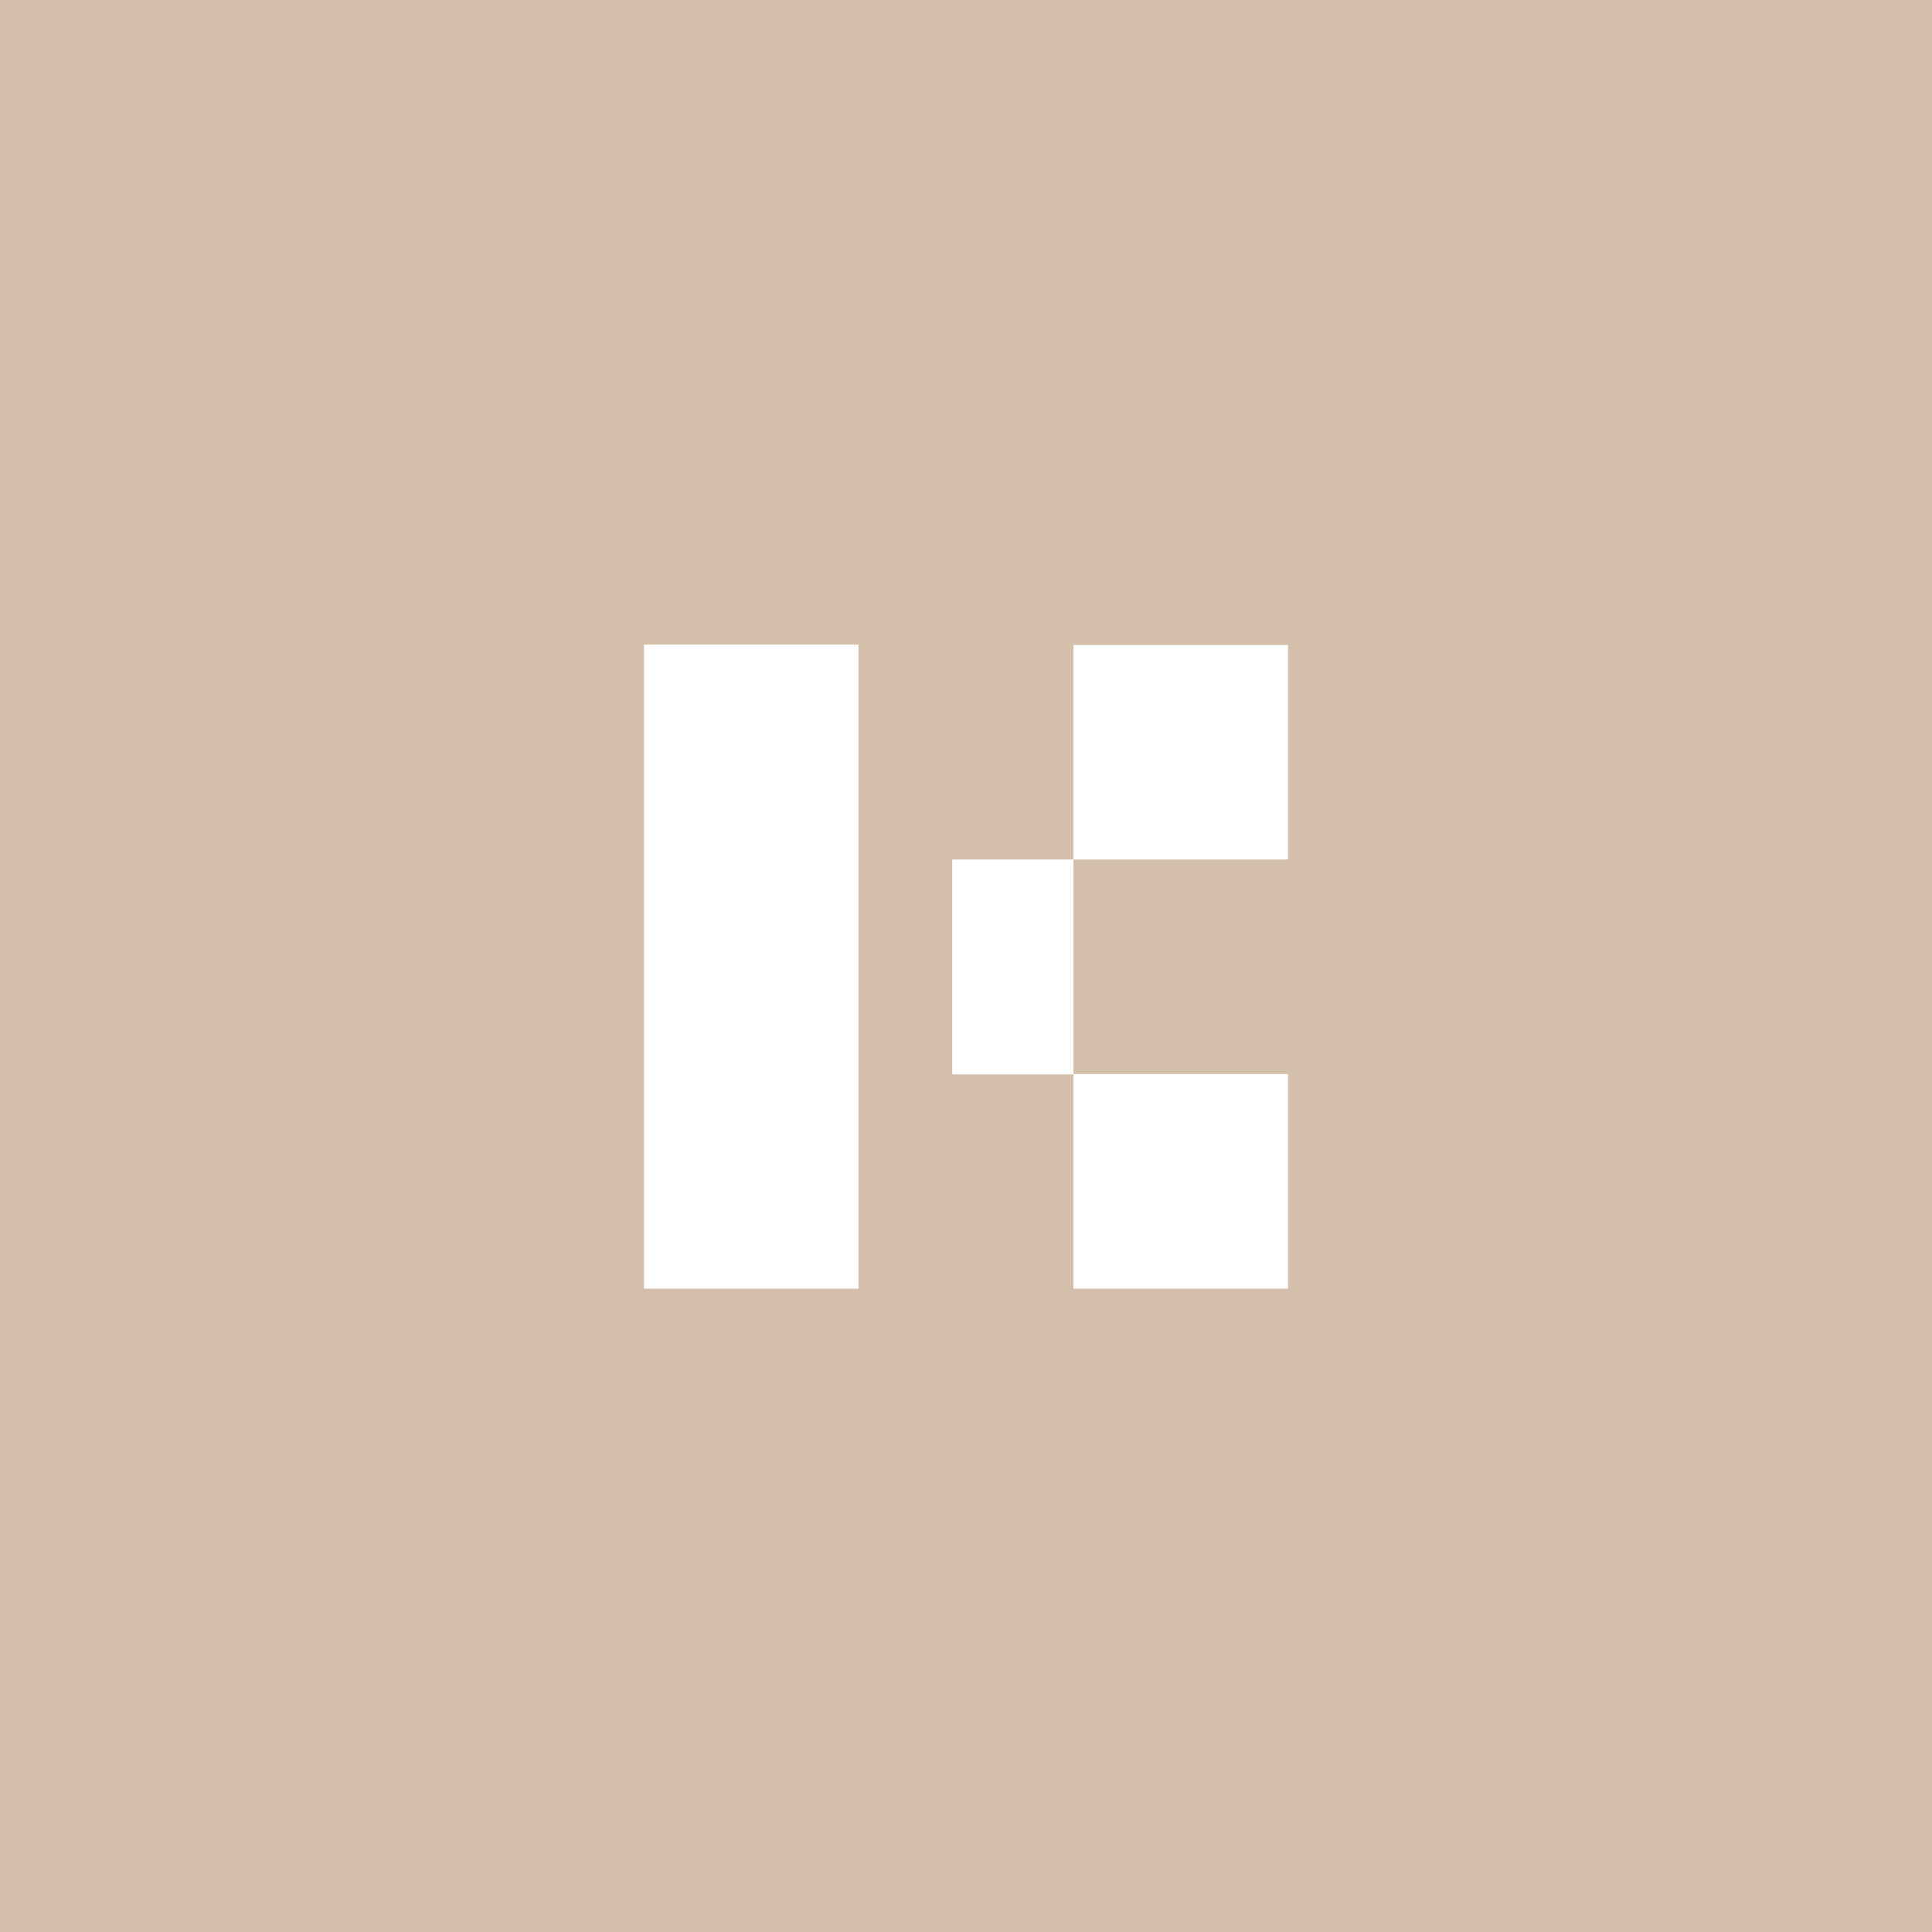 <?xml version="1.0" encoding="UTF-8"?> <svg xmlns="http://www.w3.org/2000/svg" width="90" height="90" viewBox="0 0 90 90" fill="none"><rect x="0" y="0" width="90" height="90" fill="#333333" stroke="none"/><g clip-path="url(#clip0_556_231)"><rect width="90" height="90" fill="white"></rect><g clip-path="url(#clip1_556_231)"><path fill-rule="evenodd" clip-rule="evenodd" d="M60 50.034V60.029H50.005V50.034H60ZM44.36 50.034V40.039H60V30.044H50.005V50.048H44.36V50.034ZM39.995 60.029H30V30.029H39.995V60.029ZM0 0H90V90H0V0Z" fill="#D4BFAA"></path></g></g><defs><clipPath id="clip0_556_231"><rect width="90" height="90" fill="white"></rect></clipPath><clipPath id="clip1_556_231"><rect width="90" height="90" fill="white"></rect></clipPath></defs></svg> 